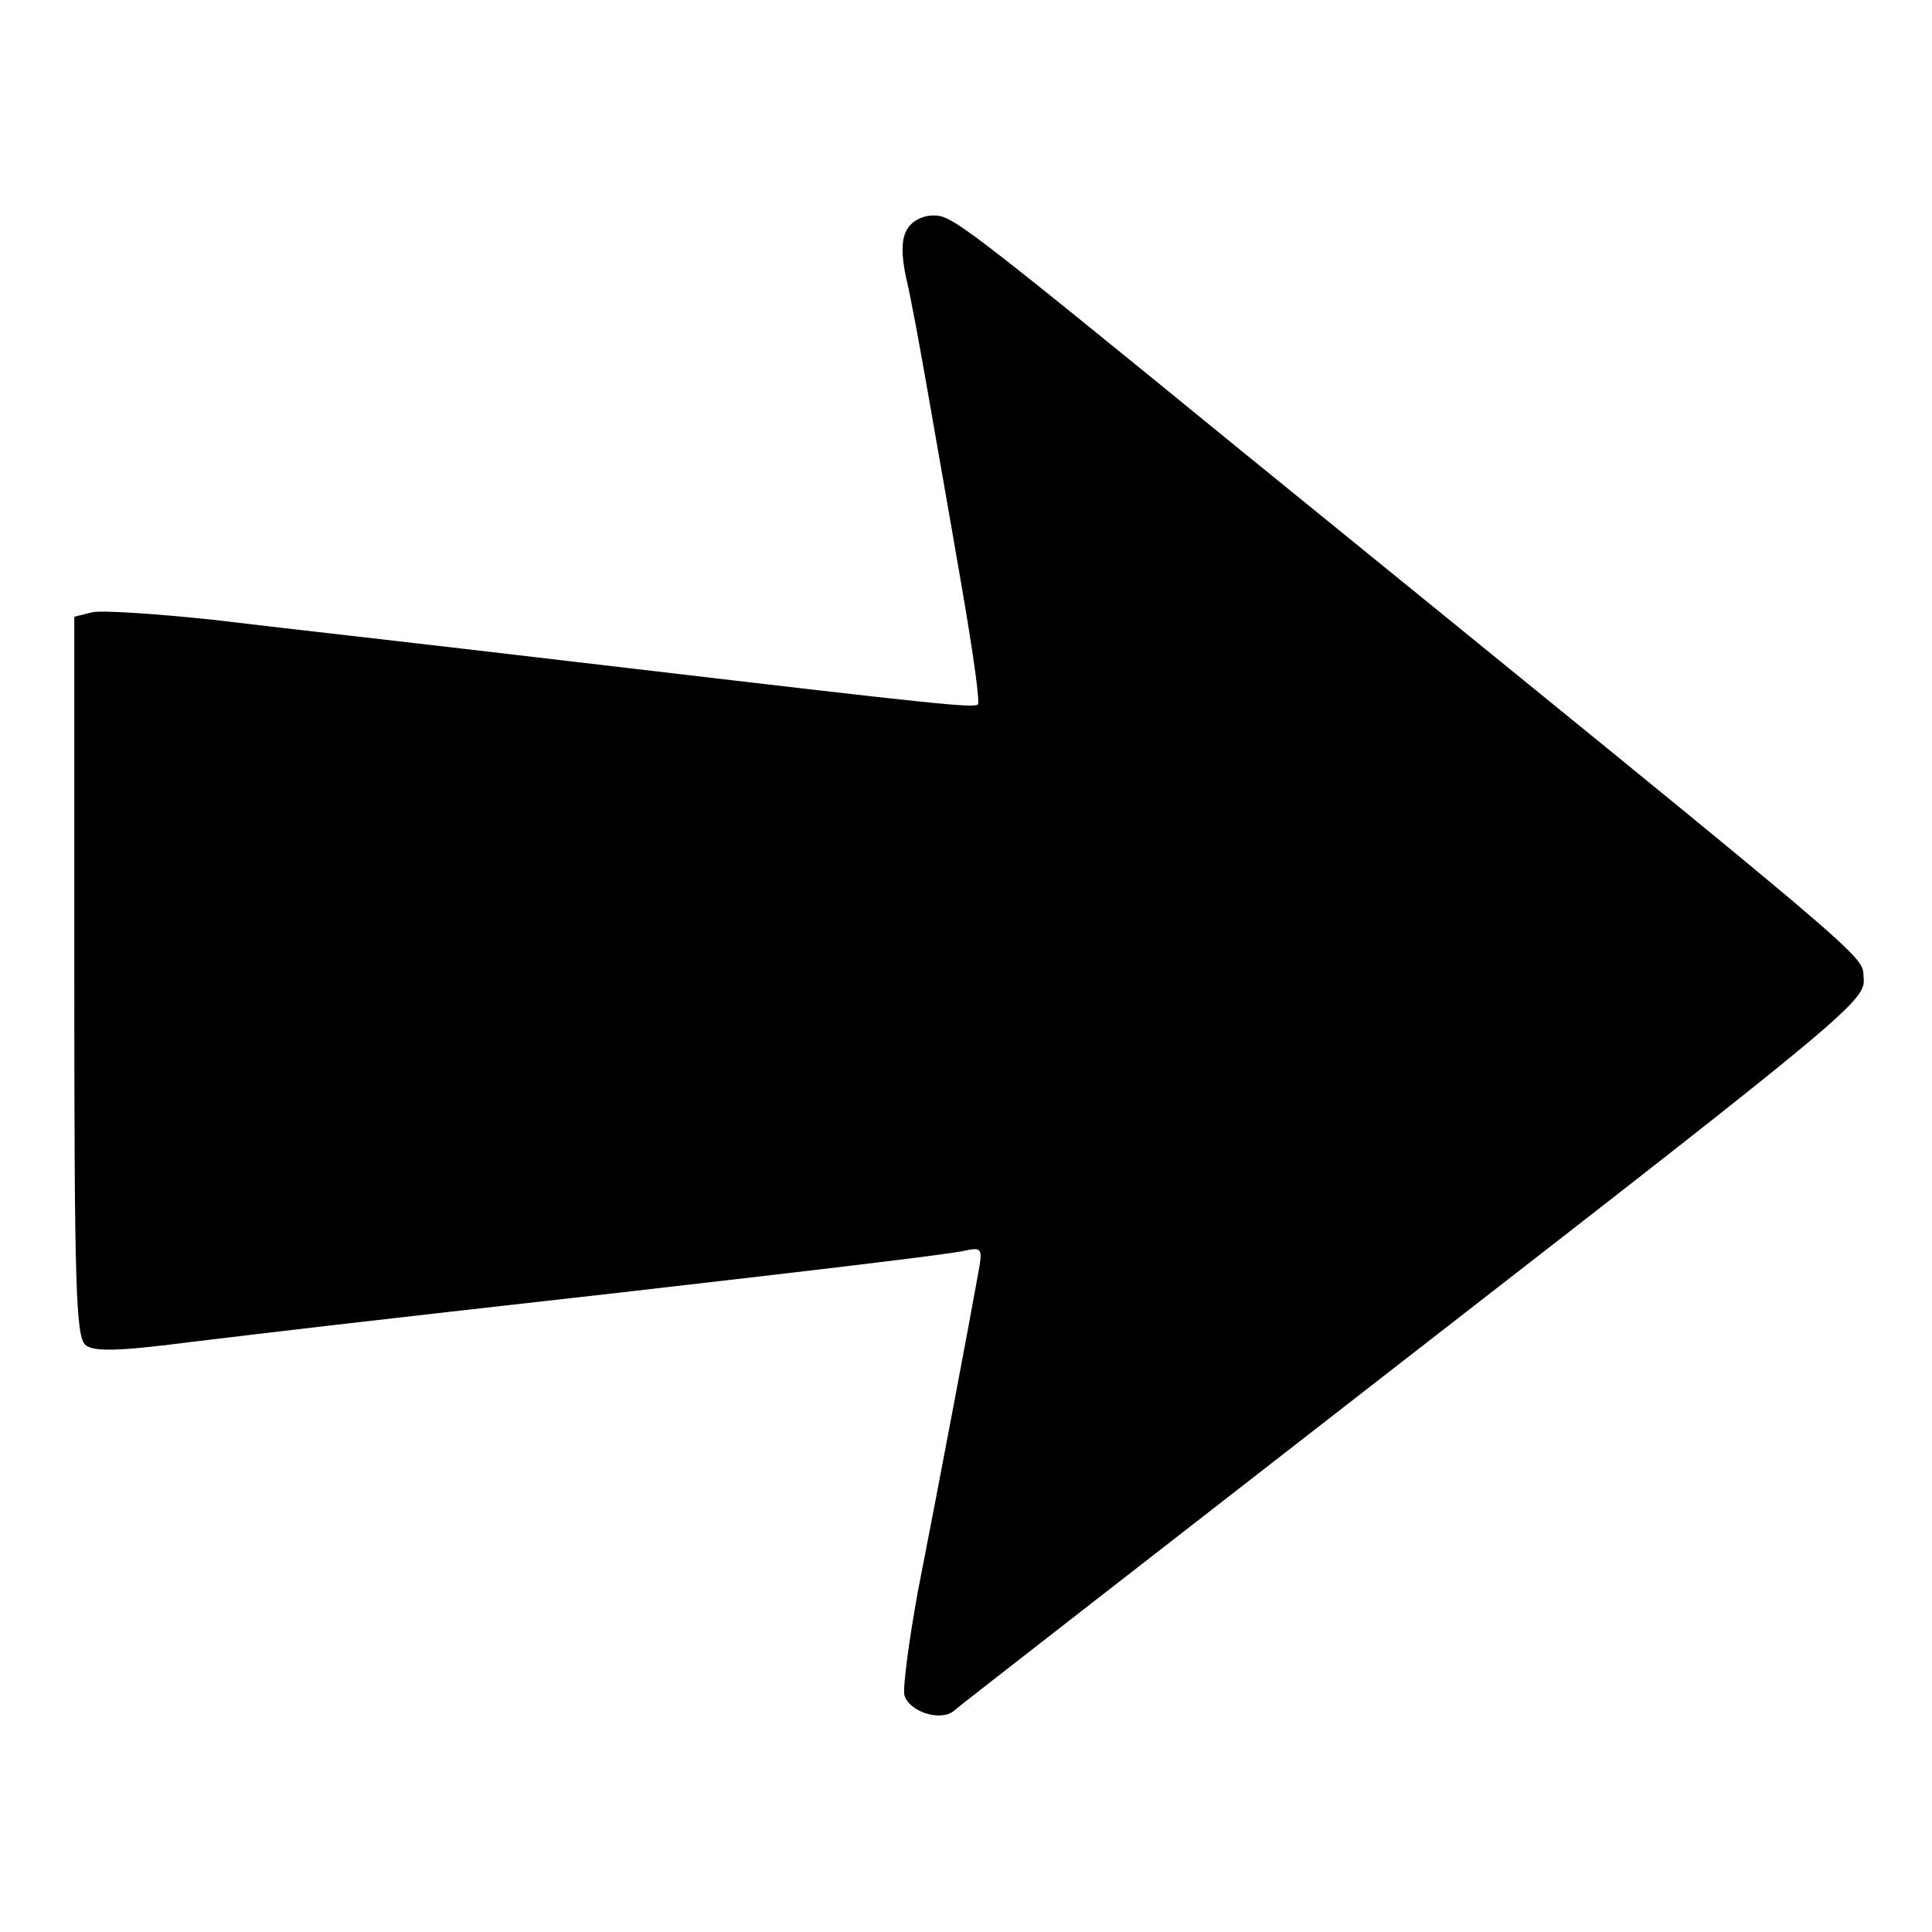 <svg version="1" xmlns="http://www.w3.org/2000/svg" width="346.667" height="346.667" viewBox="0 0 260 260"><path d="M122 31c-.7 1.3-.7 3.3-.1 6.2.6 2.4 1.9 9.5 3 15.8 1.1 6.3 3.2 18.2 4.6 26.4 1.4 8.1 2.4 15.1 2.1 15.4-.6.5-5.5 0-47.1-4.9C48 85.6 42 85 28.6 83.4c-7.6-.8-14.9-1.3-16.2-1L10 83v48.4c0 41.3.2 48.5 1.5 49.6 1.1.9 4.1.9 14.2-.4 12.4-1.5 20.8-2.5 57.3-6.6 33.2-3.8 43.5-5.1 46.4-5.6 2.8-.6 2.9-.6 2.2 3.2-.9 5.1-5.2 27.9-8.1 42.7-1.2 6.6-2 12.8-1.8 13.8.6 2.2 4.7 3.6 6.6 2.2.6-.6 28.6-22.3 62-48.3 59-45.8 60.8-47.4 60.5-50.4-.3-3.3 3.4-.1-83.7-70.9C129 29.6 128.1 29 125.6 29c-1.5 0-3 .8-3.6 2z"/></svg>